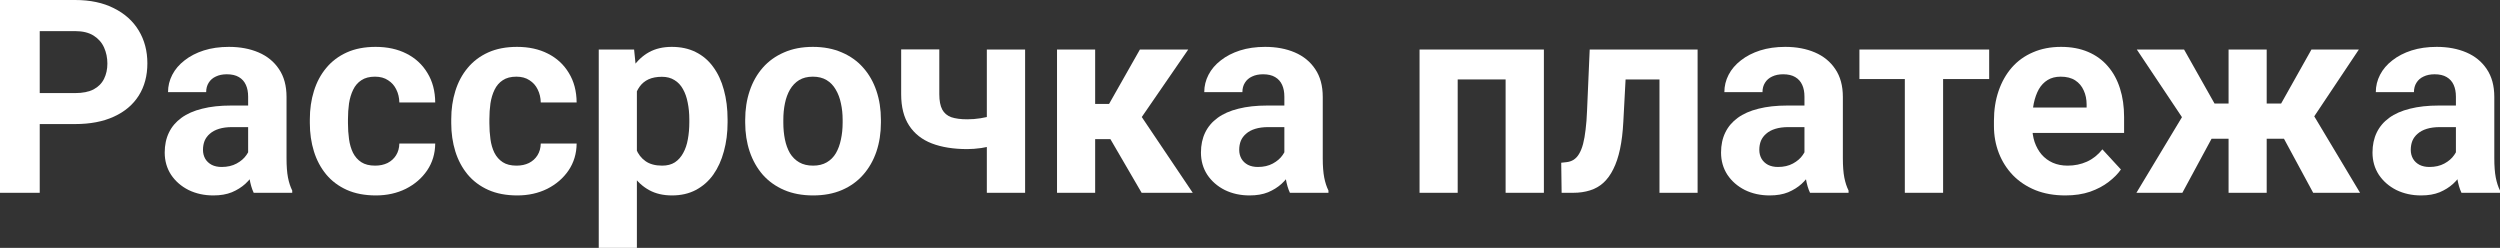 <?xml version="1.0" encoding="UTF-8"?> <svg xmlns="http://www.w3.org/2000/svg" viewBox="0 0 202.823 20.109" fill="none"><rect x="0" y="0" width="202.823" height="20.109" fill="#333333" stroke="none"/><path d="M199.246 13.02V7.842C199.246 7.469 199.185 7.151 199.064 6.886C198.942 6.614 198.752 6.402 198.494 6.252C198.243 6.102 197.918 6.026 197.517 6.026C197.173 6.026 196.876 6.087 196.625 6.209C196.374 6.324 196.181 6.492 196.045 6.714C195.909 6.929 195.841 7.183 195.841 7.477H192.747C192.747 6.982 192.862 6.513 193.091 6.069C193.32 5.625 193.653 5.235 194.09 4.898C194.527 4.555 195.046 4.286 195.647 4.093C196.256 3.899 196.937 3.803 197.688 3.803C198.591 3.803 199.393 3.953 200.095 4.254C200.797 4.555 201.348 5.006 201.749 5.607C202.157 6.209 202.361 6.961 202.361 7.863V12.837C202.361 13.474 202.401 13.997 202.48 14.405C202.558 14.806 202.673 15.157 202.823 15.458V15.641H199.697C199.547 15.326 199.432 14.932 199.354 14.459C199.282 13.979 199.246 13.499 199.246 13.02ZM199.654 8.562L199.676 10.312H197.946C197.538 10.312 197.184 10.359 196.883 10.452C196.582 10.545 196.335 10.678 196.142 10.85C195.948 11.014 195.805 11.208 195.712 11.43C195.626 11.652 195.583 11.895 195.583 12.16C195.583 12.425 195.644 12.665 195.766 12.88C195.887 13.088 196.063 13.252 196.292 13.374C196.521 13.489 196.79 13.546 197.098 13.546C197.563 13.546 197.968 13.453 198.311 13.267C198.655 13.08 198.92 12.851 199.106 12.579C199.3 12.307 199.4 12.049 199.407 11.806L200.224 13.116C200.109 13.41 199.951 13.714 199.751 14.029C199.558 14.344 199.311 14.642 199.01 14.921C198.709 15.193 198.347 15.419 197.925 15.598C197.502 15.77 197.001 15.855 196.421 15.855C195.683 15.855 195.014 15.709 194.412 15.415C193.818 15.114 193.345 14.702 192.994 14.18C192.65 13.65 192.479 13.048 192.479 12.375C192.479 11.766 192.593 11.226 192.822 10.753C193.052 10.28 193.388 9.883 193.832 9.561C194.283 9.231 194.845 8.984 195.519 8.819C196.192 8.647 196.972 8.562 197.86 8.562H199.654Z" fill="white"></path><path d="M178.191 11.258L173.357 4.018H177.192L179.663 8.4H181.887L181.511 11.258H178.191ZM179.706 10.731L177.053 15.641H173.325L177.182 9.238L179.706 10.731ZM183.895 4.018V15.641H180.802V4.018H183.895ZM191.372 4.018L186.538 11.258H183.219L182.843 8.4H185.066L187.526 4.018H191.372ZM187.666 15.641L185.013 10.731L187.634 9.238L191.469 15.641H187.666Z" fill="white"></path><path d="M167.557 15.855C166.654 15.855 165.845 15.712 165.129 15.426C164.413 15.132 163.804 14.728 163.303 14.212C162.809 13.696 162.429 13.098 162.164 12.418C161.899 11.73 161.767 11 161.767 10.227V9.797C161.767 8.916 161.892 8.11 162.143 7.38C162.393 6.649 162.751 6.016 163.217 5.479C163.689 4.941 164.262 4.53 164.936 4.243C165.609 3.95 166.368 3.803 167.213 3.803C168.037 3.803 168.767 3.939 169.404 4.211C170.042 4.483 170.575 4.87 171.005 5.371C171.442 5.872 171.771 6.474 171.993 7.176C172.215 7.87 172.326 8.644 172.326 9.496V10.785H163.088V8.723H169.286V8.486C169.286 8.057 169.207 7.674 169.05 7.337C168.899 6.993 168.67 6.721 168.362 6.521C168.054 6.32 167.66 6.22 167.181 6.22C166.772 6.22 166.421 6.309 166.128 6.488C165.834 6.667 165.594 6.918 165.408 7.24C165.229 7.563 165.093 7.942 165 8.379C164.914 8.809 164.871 9.281 164.871 9.797V10.227C164.871 10.692 164.936 11.122 165.064 11.516C165.201 11.909 165.39 12.25 165.634 12.536C165.884 12.823 166.185 13.045 166.536 13.202C166.894 13.36 167.299 13.438 167.75 13.438C168.309 13.438 168.828 13.331 169.308 13.116C169.795 12.894 170.214 12.561 170.564 12.117L172.068 13.75C171.825 14.101 171.492 14.437 171.069 14.76C170.654 15.082 170.153 15.347 169.565 15.555C168.978 15.755 168.309 15.855 167.557 15.855Z" fill="white"></path><path d="M157.642 4.018V15.641H154.537V4.018H157.642ZM161.38 4.018V6.413H150.853V4.018H161.38Z" fill="white"></path><path d="M146.394 13.02V7.842C146.394 7.469 146.334 7.151 146.212 6.886C146.09 6.614 145.9 6.402 145.643 6.252C145.392 6.102 145.066 6.026 144.665 6.026C144.321 6.026 144.024 6.087 143.773 6.209C143.523 6.324 143.329 6.492 143.193 6.714C143.057 6.929 142.989 7.183 142.989 7.477H139.896C139.896 6.982 140.01 6.513 140.239 6.069C140.468 5.625 140.802 5.235 141.238 4.898C141.675 4.555 142.194 4.286 142.796 4.093C143.405 3.899 144.085 3.803 144.837 3.803C145.739 3.803 146.541 3.953 147.243 4.254C147.945 4.555 148.496 5.006 148.897 5.607C149.306 6.209 149.51 6.961 149.51 7.863V12.837C149.51 13.474 149.549 13.997 149.628 14.405C149.707 14.806 149.821 15.157 149.972 15.458V15.641H146.846C146.695 15.326 146.581 14.932 146.502 14.459C146.43 13.979 146.394 13.499 146.394 13.02ZM146.803 8.562L146.824 10.312H145.095C144.686 10.312 144.332 10.359 144.031 10.452C143.73 10.545 143.483 10.678 143.29 10.85C143.097 11.014 142.953 11.208 142.86 11.43C142.774 11.652 142.731 11.895 142.731 12.16C142.731 12.425 142.792 12.665 142.914 12.88C143.036 13.088 143.211 13.252 143.44 13.374C143.67 13.489 143.938 13.546 144.246 13.546C144.712 13.546 145.116 13.453 145.46 13.267C145.804 13.08 146.069 12.851 146.255 12.579C146.448 12.307 146.549 12.049 146.556 11.806L147.372 13.116C147.257 13.41 147.1 13.714 146.899 14.029C146.706 14.344 146.459 14.642 146.158 14.921C145.857 15.193 145.496 15.419 145.073 15.598C144.651 15.77 144.149 15.855 143.569 15.855C142.832 15.855 142.162 15.709 141.561 15.415C140.966 15.114 140.494 14.702 140.143 14.18C139.799 13.65 139.627 13.048 139.627 12.375C139.627 11.766 139.741 11.226 139.971 10.753C140.2 10.28 140.537 9.883 140.98 9.561C141.432 9.231 141.994 8.984 142.667 8.819C143.34 8.647 144.121 8.562 145.009 8.562H146.803Z" fill="white"></path><path d="M135.459 4.018V6.445H129.744V4.018H135.459ZM137.725 4.018V15.641H134.632V4.018H137.725ZM128.971 4.018H132.011L131.699 9.883C131.656 10.721 131.567 11.458 131.431 12.096C131.295 12.733 131.112 13.277 130.883 13.729C130.661 14.18 130.392 14.548 130.077 14.835C129.769 15.114 129.407 15.318 128.992 15.447C128.584 15.576 128.133 15.641 127.639 15.641H126.693L126.661 13.202L127.059 13.159C127.288 13.138 127.488 13.073 127.66 12.966C127.839 12.851 127.99 12.69 128.111 12.482C128.24 12.268 128.348 11.999 128.434 11.677C128.519 11.347 128.588 10.961 128.638 10.517C128.695 10.073 128.734 9.561 128.756 8.98L128.971 4.018Z" fill="white"></path><path d="M122.998 4.018V6.445H117.369V4.018H122.998ZM118.261 4.018V15.641H115.167V4.018H118.261ZM125.254 4.018V15.641H122.149V4.018H125.254Z" fill="white"></path><path d="M104.199 13.02V7.842C104.199 7.469 104.138 7.151 104.017 6.886C103.895 6.614 103.705 6.402 103.447 6.252C103.197 6.102 102.871 6.026 102.47 6.026C102.126 6.026 101.829 6.087 101.578 6.209C101.327 6.324 101.134 6.492 100.998 6.714C100.862 6.929 100.794 7.183 100.794 7.477H97.7C97.7 6.982 97.815 6.513 98.044 6.069C98.273 5.625 98.606 5.235 99.043 4.898C99.48 4.555 99.999 4.286 100.601 4.093C101.209 3.899 101.89 3.803 102.642 3.803C103.544 3.803 104.346 3.953 105.048 4.254C105.75 4.555 106.301 5.006 106.702 5.607C107.11 6.209 107.314 6.961 107.314 7.863V12.837C107.314 13.474 107.354 13.997 107.433 14.405C107.511 14.806 107.626 15.157 107.776 15.458V15.641H104.65C104.5 15.326 104.386 14.932 104.307 14.459C104.235 13.979 104.199 13.499 104.199 13.02ZM104.607 8.562L104.629 10.312H102.899C102.491 10.312 102.137 10.359 101.836 10.452C101.535 10.545 101.288 10.678 101.095 10.85C100.901 11.014 100.758 11.208 100.665 11.43C100.579 11.652 100.536 11.895 100.536 12.16C100.536 12.425 100.597 12.665 100.719 12.88C100.84 13.088 101.016 13.252 101.245 13.374C101.474 13.489 101.743 13.546 102.051 13.546C102.516 13.546 102.921 13.453 103.265 13.267C103.608 13.08 103.873 12.851 104.06 12.579C104.253 12.307 104.353 12.049 104.36 11.806L105.177 13.116C105.062 13.41 104.905 13.714 104.704 14.029C104.511 14.344 104.264 14.642 103.963 14.921C103.662 15.193 103.3 15.419 102.878 15.598C102.455 15.77 101.954 15.855 101.374 15.855C100.636 15.855 99.967 15.709 99.365 15.415C98.771 15.114 98.298 14.702 97.947 14.18C97.603 13.65 97.432 13.048 97.432 12.375C97.432 11.766 97.546 11.226 97.775 10.753C98.005 10.28 98.341 9.883 98.785 9.561C99.236 9.231 99.799 8.984 100.472 8.819C101.145 8.647 101.925 8.562 102.813 8.562H104.607Z" fill="white"></path><path d="M88.849 4.018V15.641H85.755V4.018H88.849ZM96.4 4.018L91.395 11.29H88.301L87.925 8.433H89.977L92.479 4.018H96.4ZM92.619 15.641L89.762 10.731L92.458 9.238L96.766 15.641H92.619Z" fill="white"></path><path d="M83.166 4.018V15.641H80.061V4.018H83.166ZM81.705 8.991V11.408C81.469 11.53 81.164 11.645 80.792 11.752C80.42 11.859 80.026 11.945 79.61 12.01C79.202 12.067 78.823 12.096 78.472 12.096C77.355 12.096 76.395 11.942 75.593 11.634C74.798 11.326 74.186 10.842 73.756 10.184C73.326 9.525 73.111 8.68 73.111 7.648V4.007H76.205V7.648C76.205 8.171 76.284 8.583 76.441 8.884C76.599 9.177 76.843 9.385 77.172 9.507C77.508 9.621 77.942 9.679 78.472 9.679C78.844 9.679 79.206 9.65 79.557 9.593C79.908 9.535 80.259 9.457 80.609 9.356C80.96 9.256 81.326 9.134 81.705 8.991Z" fill="white"></path><path d="M60.457 9.947V9.722C60.457 8.869 60.579 8.085 60.822 7.369C61.066 6.646 61.42 6.019 61.886 5.489C62.351 4.959 62.924 4.548 63.605 4.254C64.285 3.953 65.066 3.803 65.946 3.803C66.827 3.803 67.611 3.953 68.299 4.254C68.986 4.548 69.563 4.959 70.028 5.489C70.501 6.019 70.859 6.646 71.103 7.369C71.346 8.085 71.468 8.869 71.468 9.722V9.947C71.468 10.792 71.346 11.576 71.103 12.3C70.859 13.016 70.501 13.643 70.028 14.18C69.563 14.71 68.99 15.121 68.309 15.415C67.629 15.709 66.849 15.855 65.968 15.855C65.087 15.855 64.303 15.709 63.615 15.415C62.935 15.121 62.358 14.71 61.886 14.18C61.42 13.643 61.066 13.016 60.822 12.3C60.579 11.576 60.457 10.792 60.457 9.947ZM63.551 9.722V9.947C63.551 10.434 63.594 10.889 63.68 11.312C63.766 11.734 63.902 12.106 64.088 12.429C64.281 12.744 64.532 12.991 64.84 13.17C65.148 13.349 65.524 13.438 65.968 13.438C66.397 13.438 66.766 13.349 67.074 13.17C67.382 12.991 67.629 12.744 67.815 12.429C68.002 12.106 68.138 11.734 68.224 11.312C68.317 10.889 68.363 10.434 68.363 9.947V9.722C68.363 9.249 68.317 8.805 68.224 8.39C68.138 7.967 67.998 7.595 67.805 7.272C67.619 6.943 67.372 6.685 67.064 6.499C66.756 6.313 66.383 6.22 65.946 6.22C65.509 6.22 65.137 6.313 64.829 6.499C64.528 6.685 64.281 6.943 64.088 7.272C63.902 7.595 63.766 7.967 63.68 8.39C63.594 8.805 63.551 9.249 63.551 9.722Z" fill="white"></path><path d="M51.67 6.252V20.109H48.576V4.018H51.444L51.67 6.252ZM59.028 9.7V9.926C59.028 10.771 58.928 11.555 58.728 12.278C58.534 13.002 58.248 13.632 57.868 14.169C57.489 14.699 57.016 15.114 56.45 15.415C55.892 15.709 55.247 15.855 54.516 15.855C53.808 15.855 53.192 15.712 52.669 15.426C52.146 15.139 51.706 14.738 51.348 14.223C50.997 13.7 50.714 13.095 50.499 12.407C50.284 11.72 50.12 10.982 50.005 10.194V9.604C50.12 8.758 50.284 7.985 50.499 7.283C50.714 6.574 50.997 5.962 51.348 5.446C51.706 4.924 52.143 4.519 52.658 4.232C53.181 3.946 53.793 3.803 54.495 3.803C55.233 3.803 55.881 3.942 56.44 4.222C57.005 4.501 57.478 4.902 57.857 5.425C58.244 5.948 58.534 6.571 58.728 7.294C58.928 8.017 59.028 8.819 59.028 9.7ZM55.924 9.926V9.7C55.924 9.206 55.881 8.751 55.795 8.336C55.716 7.913 55.587 7.545 55.408 7.229C55.236 6.914 55.007 6.671 54.721 6.499C54.441 6.32 54.101 6.23 53.7 6.23C53.278 6.23 52.916 6.299 52.615 6.435C52.322 6.571 52.082 6.768 51.896 7.025C51.709 7.283 51.57 7.591 51.477 7.949C51.383 8.307 51.326 8.712 51.305 9.163V10.656C51.341 11.186 51.441 11.662 51.606 12.085C51.77 12.5 52.024 12.83 52.368 13.073C52.712 13.317 53.163 13.438 53.722 13.438C54.13 13.438 54.474 13.349 54.753 13.17C55.032 12.984 55.258 12.729 55.43 12.407C55.609 12.085 55.734 11.713 55.806 11.29C55.885 10.868 55.924 10.413 55.924 9.926Z" fill="white"></path><path d="M41.905 13.438C42.285 13.438 42.621 13.367 42.915 13.224C43.209 13.073 43.438 12.866 43.603 12.601C43.774 12.328 43.864 12.01 43.871 11.645H46.782C46.775 12.461 46.557 13.188 46.127 13.825C45.697 14.455 45.121 14.953 44.398 15.318C43.674 15.676 42.865 15.855 41.97 15.855C41.067 15.855 40.28 15.705 39.606 15.404C38.94 15.104 38.385 14.688 37.941 14.158C37.497 13.621 37.164 12.998 36.942 12.289C36.72 11.573 36.609 10.807 36.609 9.99V9.679C36.609 8.855 36.72 8.089 36.942 7.38C37.164 6.664 37.497 6.041 37.941 5.511C38.385 4.974 38.94 4.555 39.606 4.254C40.272 3.953 41.053 3.803 41.948 3.803C42.901 3.803 43.735 3.985 44.451 4.351C45.174 4.716 45.74 5.239 46.149 5.919C46.564 6.592 46.775 7.391 46.782 8.314H43.871C43.864 7.928 43.782 7.577 43.624 7.262C43.474 6.947 43.252 6.696 42.958 6.51C42.672 6.316 42.317 6.22 41.894 6.22C41.443 6.22 41.074 6.316 40.788 6.51C40.502 6.696 40.28 6.954 40.122 7.283C39.964 7.605 39.854 7.974 39.789 8.39C39.732 8.798 39.703 9.228 39.703 9.679V9.99C39.703 10.441 39.732 10.875 39.789 11.29C39.846 11.705 39.954 12.074 40.111 12.396C40.276 12.719 40.502 12.973 40.788 13.159C41.074 13.345 41.447 13.438 41.905 13.438Z" fill="white"></path><path d="M30.433 13.438C30.812 13.438 31.149 13.367 31.442 13.224C31.736 13.073 31.965 12.866 32.13 12.601C32.302 12.328 32.391 12.01 32.399 11.645H35.309C35.302 12.461 35.084 13.188 34.654 13.825C34.225 14.455 33.648 14.953 32.925 15.318C32.201 15.676 31.392 15.855 30.497 15.855C29.595 15.855 28.807 15.705 28.134 15.404C27.468 15.104 26.913 14.688 26.469 14.158C26.025 13.621 25.692 12.998 25.47 12.289C25.248 11.573 25.137 10.807 25.137 9.99V9.679C25.137 8.855 25.248 8.089 25.47 7.38C25.692 6.664 26.025 6.041 26.469 5.511C26.913 4.974 27.468 4.555 28.134 4.254C28.8 3.953 29.58 3.803 30.476 3.803C31.428 3.803 32.262 3.985 32.979 4.351C33.702 4.716 34.268 5.239 34.676 5.919C35.091 6.592 35.302 7.391 35.309 8.314H32.399C32.391 7.928 32.309 7.577 32.151 7.262C32.001 6.947 31.779 6.696 31.485 6.51C31.199 6.316 30.844 6.22 30.422 6.22C29.971 6.22 29.602 6.316 29.315 6.51C29.029 6.696 28.807 6.954 28.65 7.283C28.492 7.605 28.381 7.974 28.316 8.39C28.259 8.798 28.23 9.228 28.23 9.679V9.99C28.23 10.441 28.259 10.875 28.316 11.29C28.374 11.705 28.481 12.074 28.639 12.396C28.803 12.719 29.029 12.973 29.315 13.159C29.602 13.345 29.974 13.438 30.433 13.438Z" fill="white"></path><path d="M20.131 13.02V7.842C20.131 7.469 20.07 7.151 19.948 6.886C19.826 6.614 19.637 6.402 19.379 6.252C19.128 6.102 18.802 6.026 18.401 6.026C18.058 6.026 17.76 6.087 17.51 6.209C17.259 6.324 17.066 6.492 16.93 6.714C16.794 6.929 16.726 7.183 16.726 7.477H13.632C13.632 6.982 13.746 6.513 13.976 6.069C14.205 5.625 14.538 5.235 14.975 4.898C15.411 4.555 15.931 4.286 16.532 4.093C17.141 3.899 17.821 3.803 18.573 3.803C19.476 3.803 20.278 3.953 20.979 4.254C21.681 4.555 22.233 5.006 22.634 5.607C23.042 6.209 23.246 6.961 23.246 7.863V12.837C23.246 13.474 23.285 13.997 23.364 14.405C23.443 14.806 23.558 15.157 23.708 15.458V15.641H20.582C20.432 15.326 20.317 14.932 20.238 14.459C20.167 13.979 20.131 13.499 20.131 13.02ZM20.539 8.562L20.561 10.312H18.831C18.423 10.312 18.068 10.359 17.768 10.452C17.467 10.545 17.22 10.678 17.026 10.85C16.833 11.014 16.69 11.208 16.597 11.43C16.511 11.652 16.468 11.895 16.468 12.16C16.468 12.425 16.529 12.665 16.65 12.88C16.772 13.088 16.948 13.252 17.177 13.374C17.406 13.489 17.674 13.546 17.982 13.546C18.448 13.546 18.853 13.453 19.196 13.267C19.54 13.08 19.805 12.851 19.991 12.579C20.185 12.307 20.285 12.049 20.292 11.806L21.108 13.116C20.994 13.41 20.836 13.714 20.636 14.029C20.442 14.344 20.195 14.642 19.895 14.921C19.594 15.193 19.232 15.419 18.81 15.598C18.387 15.77 17.886 15.855 17.306 15.855C16.568 15.855 15.898 15.709 15.297 15.415C14.702 15.114 14.23 14.702 13.879 14.18C13.535 13.65 13.363 13.048 13.363 12.375C13.363 11.766 13.478 11.226 13.707 10.753C13.936 10.28 14.273 9.883 14.717 9.561C15.168 9.231 15.73 8.984 16.403 8.819C17.076 8.647 17.857 8.562 18.745 8.562H20.539Z" fill="white"></path><path d="M6.091 10.065H2.105V7.552H6.091C6.707 7.552 7.208 7.452 7.595 7.251C7.981 7.043 8.264 6.757 8.443 6.392C8.622 6.026 8.712 5.615 8.712 5.156C8.712 4.691 8.622 4.257 8.443 3.856C8.264 3.455 7.981 3.133 7.595 2.89C7.208 2.646 6.707 2.524 6.091 2.524H3.223V15.641H0V0H6.091C7.315 0 8.365 0.222 9.238 0.666C10.119 1.103 10.792 1.708 11.258 2.481C11.723 3.255 11.956 4.139 11.956 5.135C11.956 6.145 11.723 7.018 11.258 7.756C10.792 8.493 10.119 9.063 9.238 9.464C8.365 9.865 7.315 10.065 6.091 10.065Z" fill="white"></path></svg> 